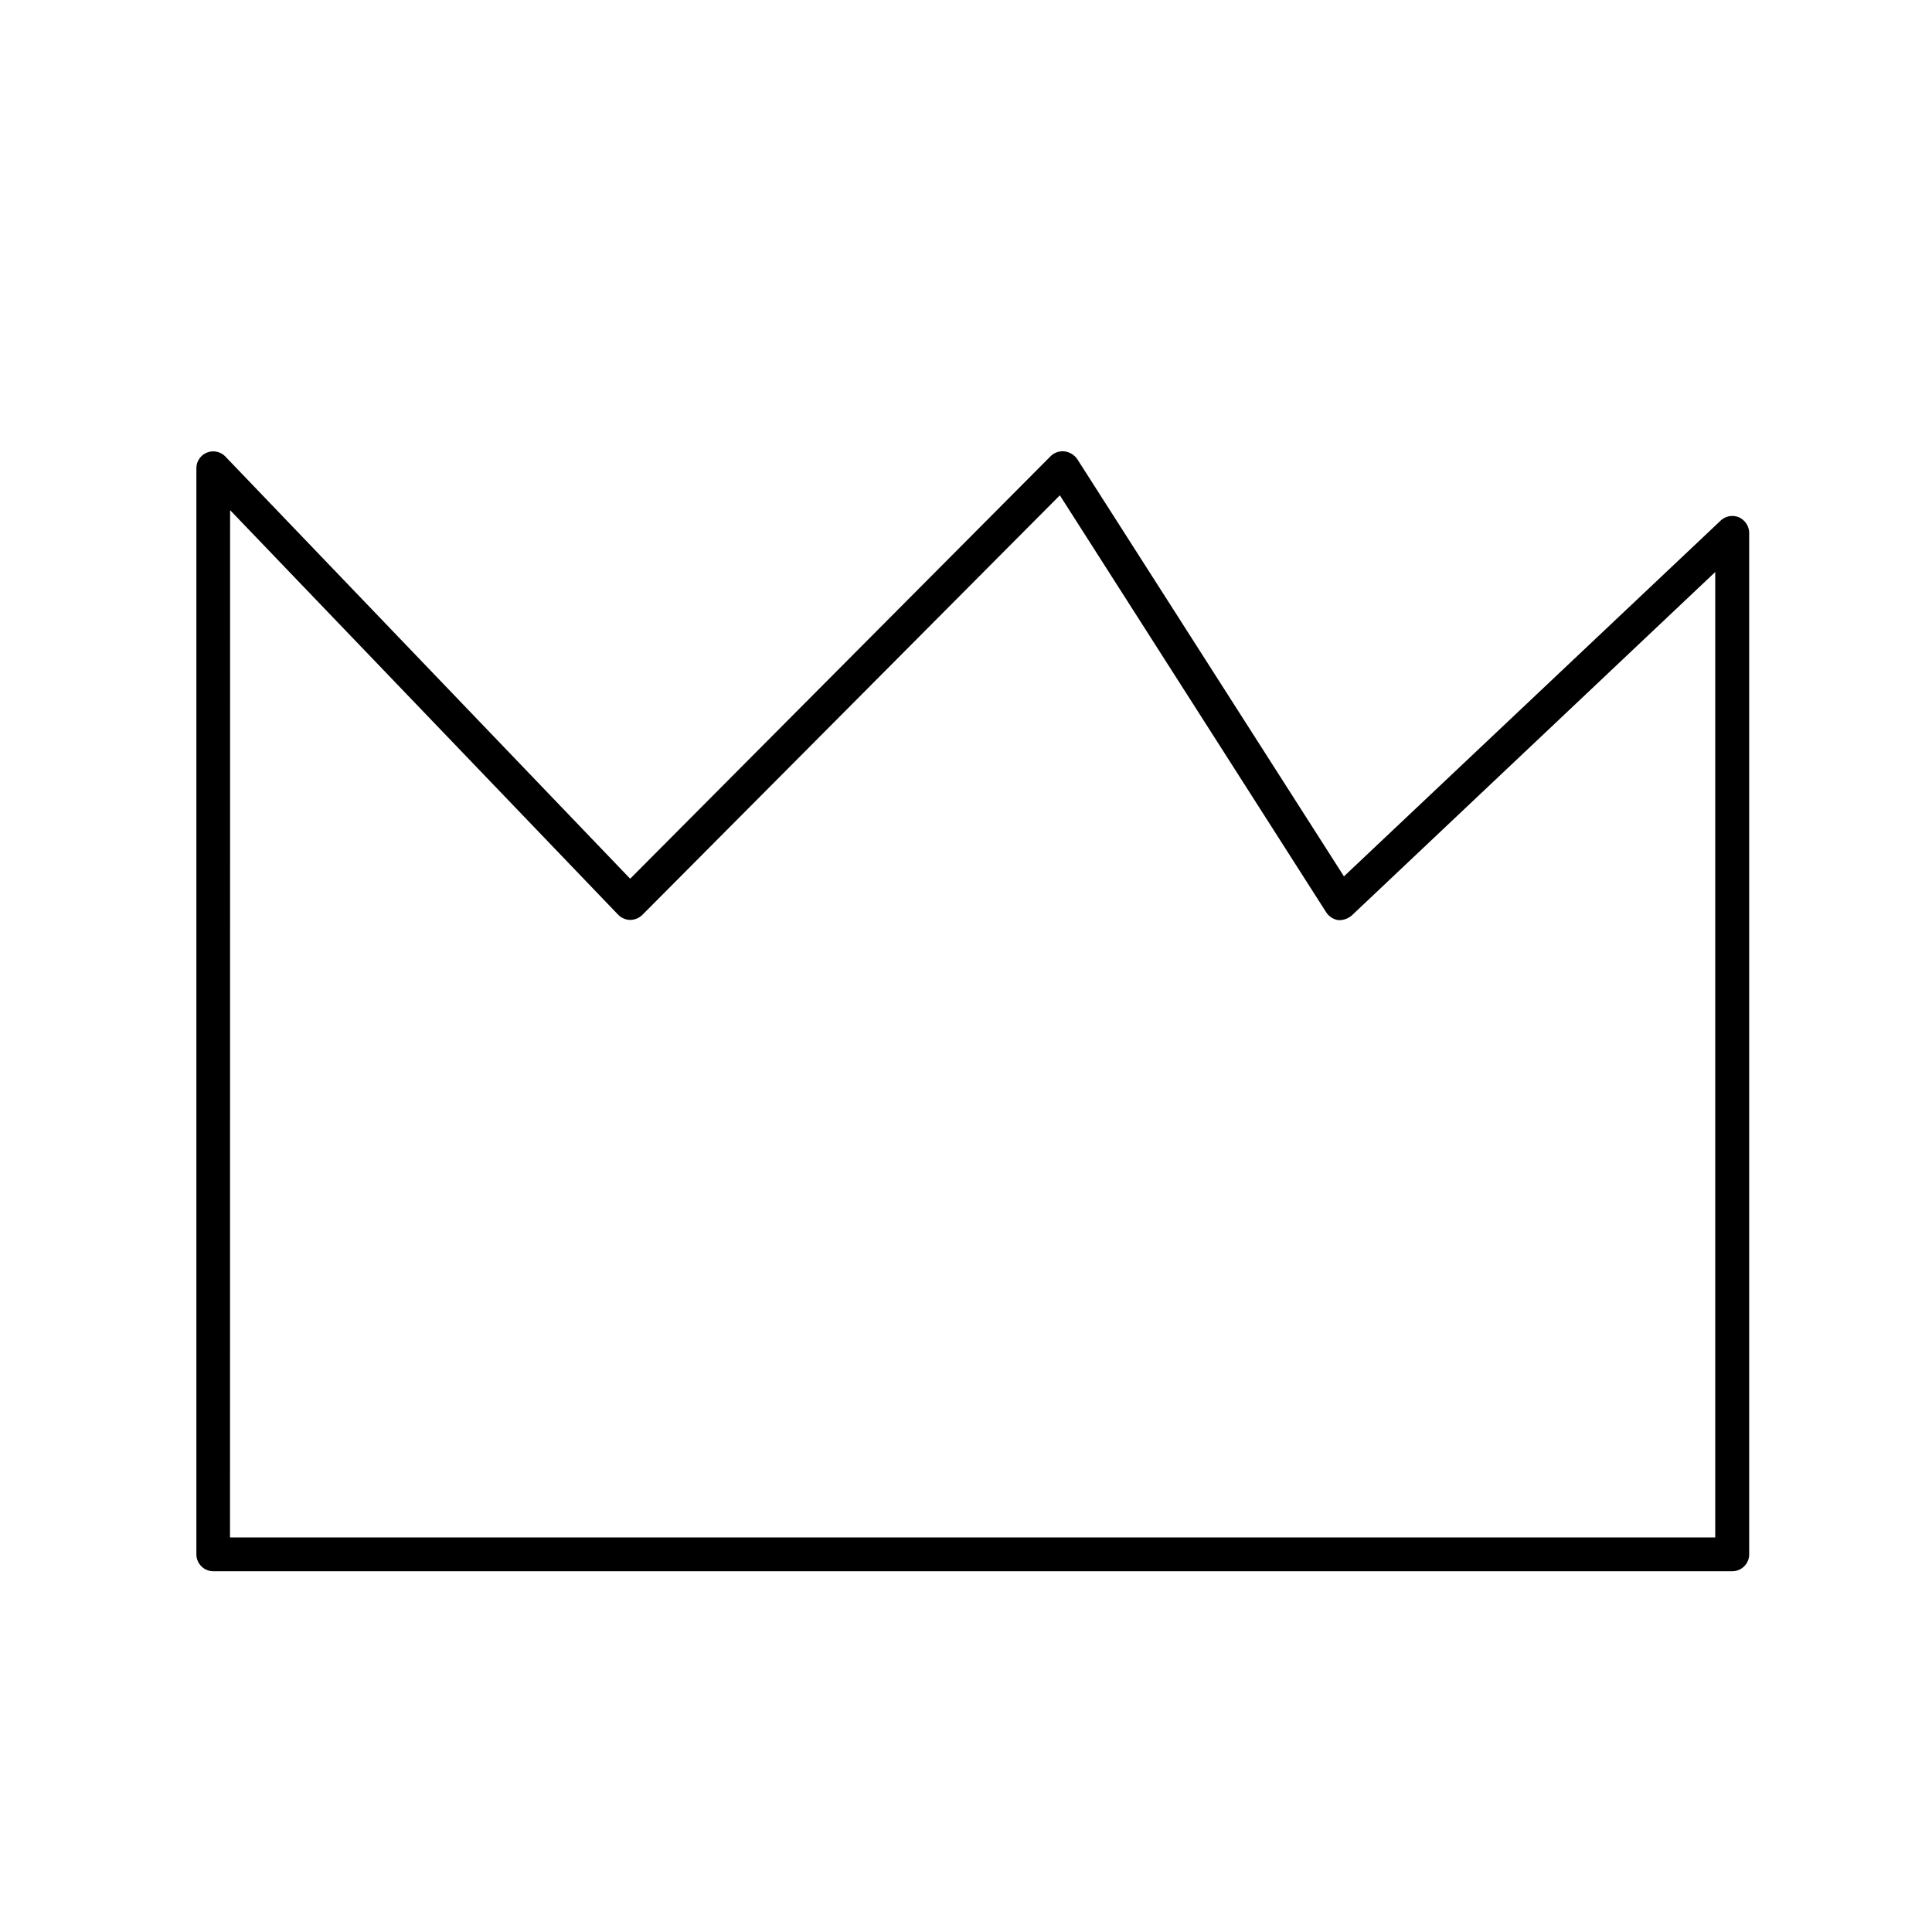 <svg data-name="Calque 1" xmlns="http://www.w3.org/2000/svg" viewBox="0 0 400 400"><path d="M358.62 325.31H44.16a3.51 3.51 0 0 1-3.5-3.52V96.91a3.49 3.49 0 0 1 6-2.39l83.81 87.41 87.05-87.48a3.54 3.54 0 0 1 2.83-1A3.81 3.81 0 0 1 223 95l55.25 86.44 78-73.66a3.53 3.53 0 0 1 3.75-.69 3.61 3.61 0 0 1 2.15 3.22v211.48a3.51 3.51 0 0 1-3.53 3.52Zm-311-7h307.5V118.43l-75.21 71.07a4 4 0 0 1-2.85 1 3.69 3.69 0 0 1-2.52-1.67l-55.11-86.28L133 189.41a3.67 3.67 0 0 1-2.53 1.05 3.58 3.58 0 0 1-2.5-1.09l-80.33-83.75Z"/></svg>